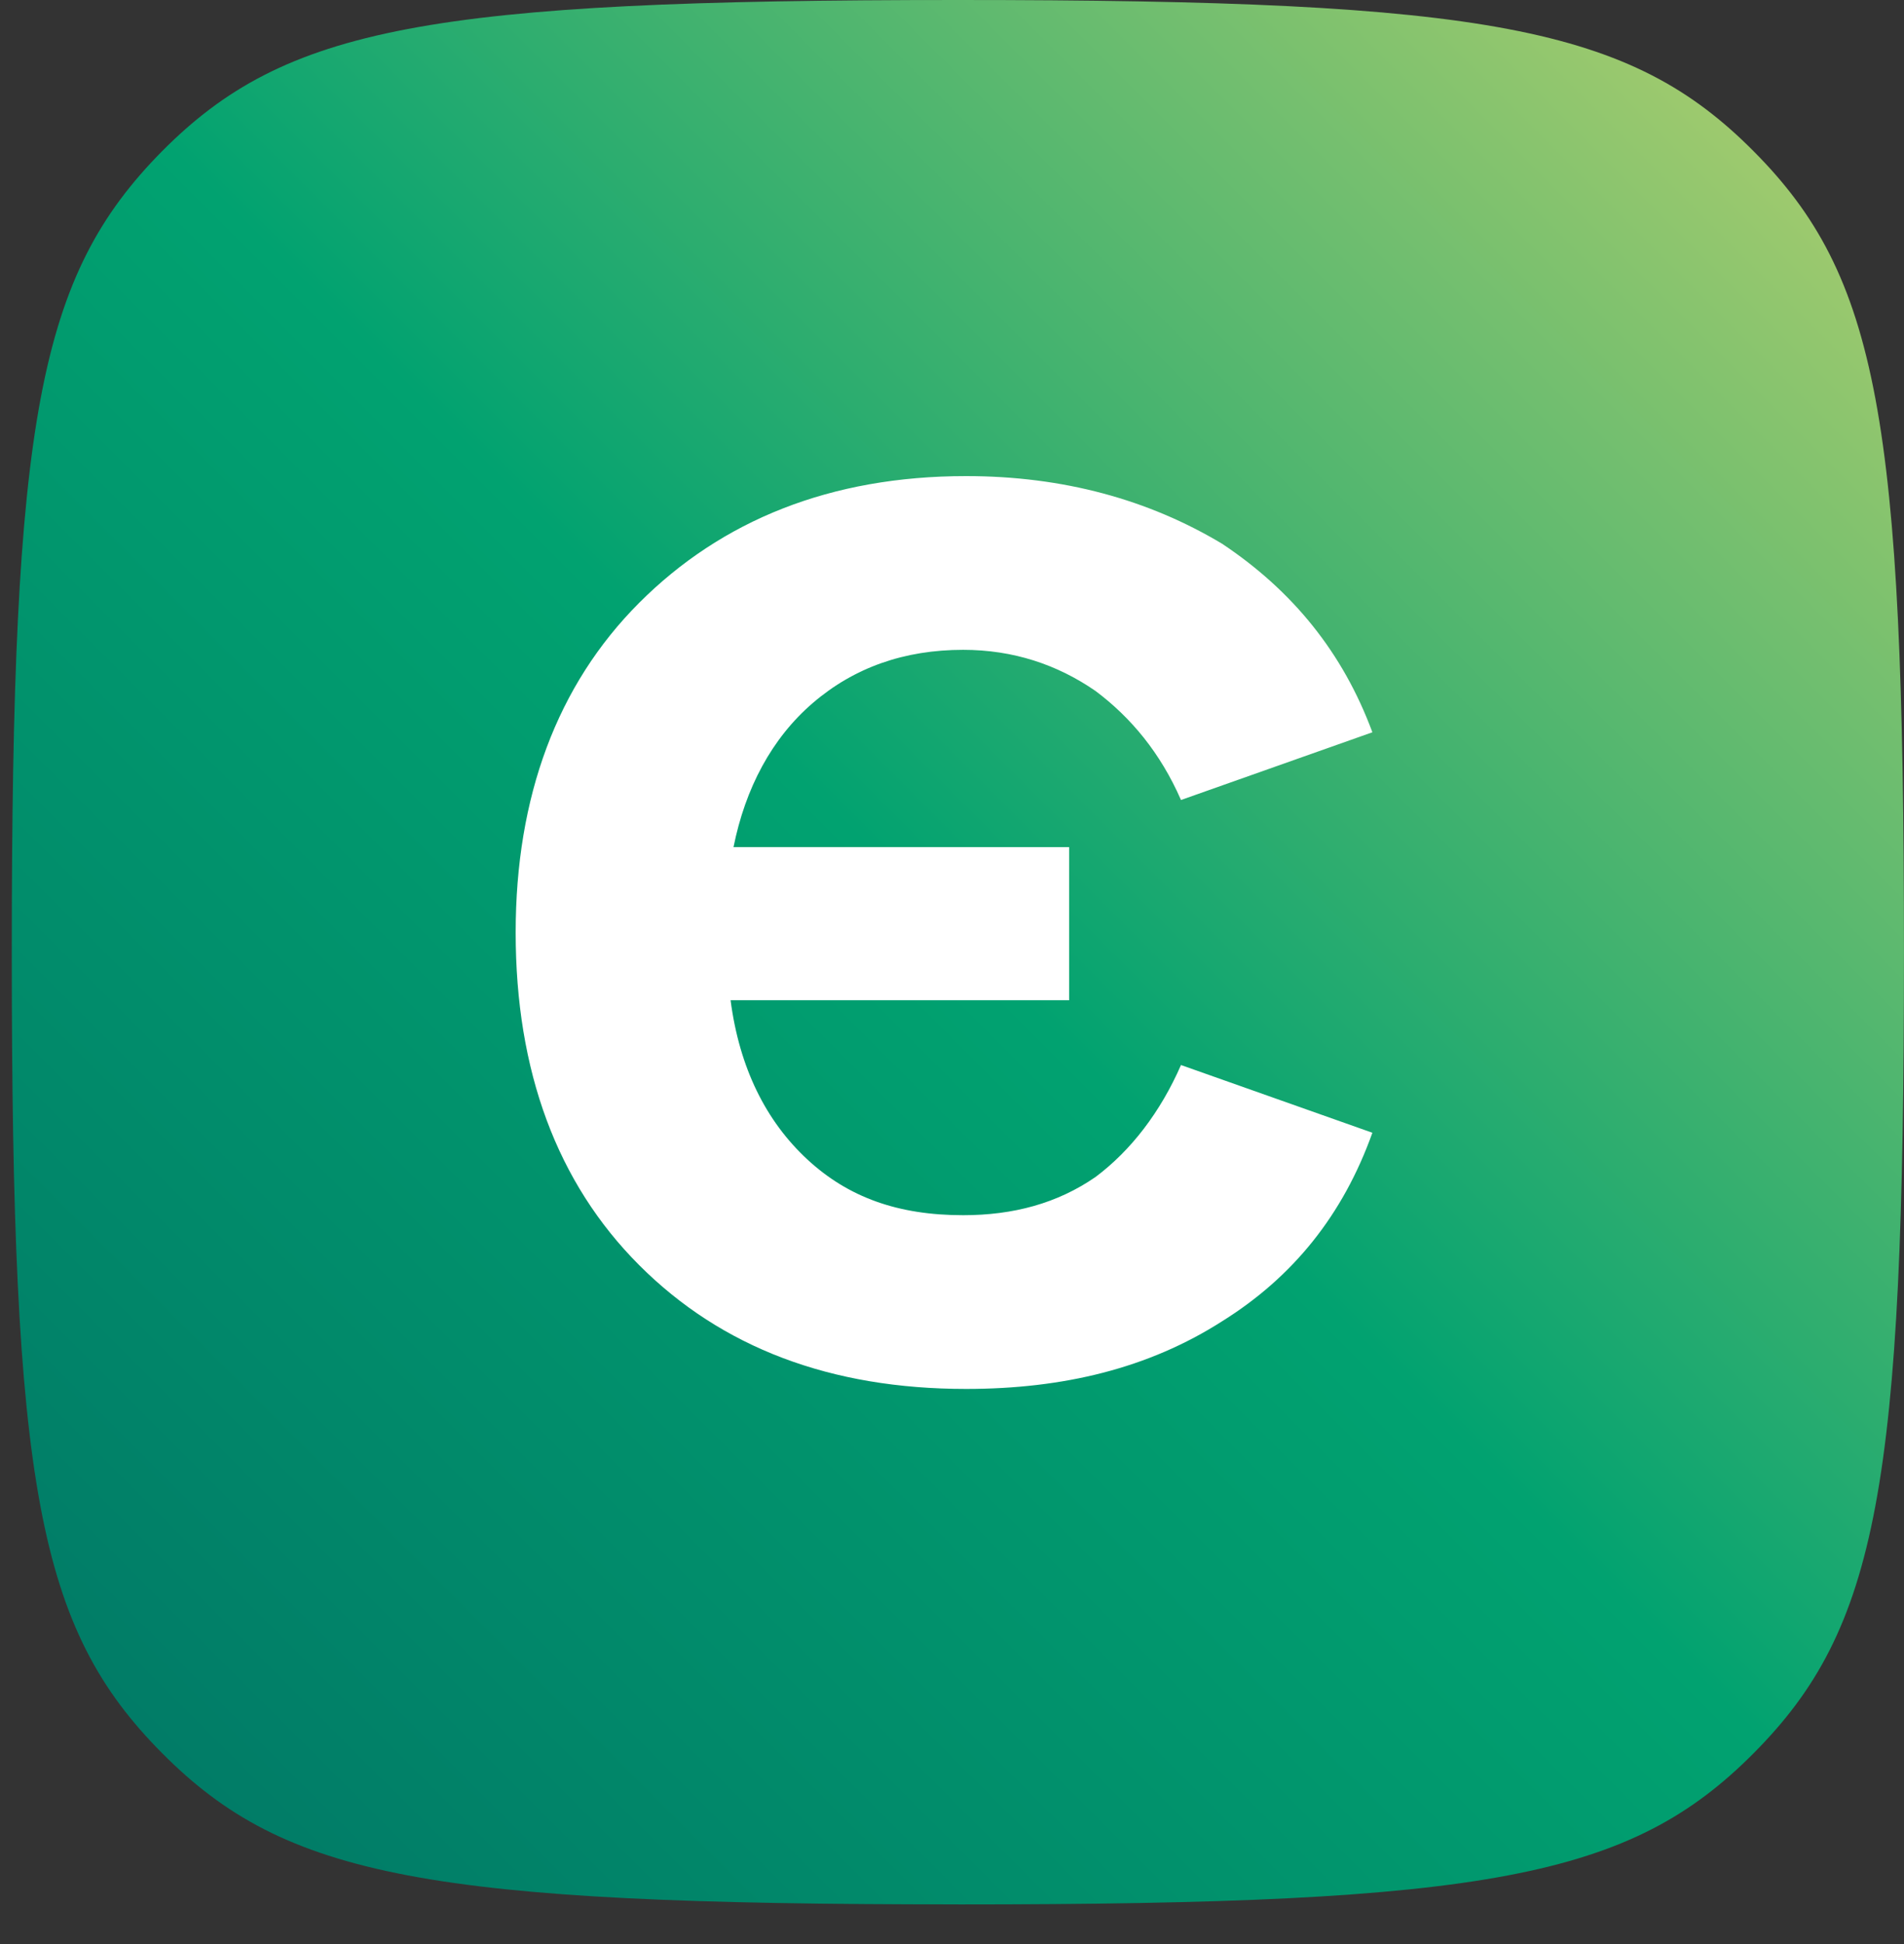 <svg width="48" height="49" viewBox="0 0 48 49" fill="none" xmlns="http://www.w3.org/2000/svg">
<rect x="0" y="0" width="48" height="49" fill="#333333" stroke="none"/>
<path d="M24.148 48C10.793 48 7.198 47.319 4.086 44.187C0.954 41.036 0.297 37.438 0.297 23.999C0.297 10.56 0.973 6.962 4.086 3.811C7.198 0.681 10.793 0 24.148 0C37.503 0 41.098 0.681 44.21 3.813C47.342 6.963 47.999 10.562 47.999 24.001C47.999 37.44 47.342 41.038 44.21 44.189C41.099 47.319 37.503 48.001 24.148 48.001V48Z" fill="url(#paint0_linear_663_3179)"/>
<path d="M27.621 29.664C26.656 30.332 25.543 30.629 24.281 30.629C22.648 30.629 21.387 30.184 20.348 29.219C19.309 28.254 18.641 26.918 18.418 25.211H26.953V21.352H18.492C18.789 19.867 19.457 18.605 20.496 17.715C21.535 16.824 22.797 16.379 24.281 16.379C25.543 16.379 26.656 16.75 27.621 17.418C28.512 18.086 29.254 18.977 29.773 20.164L34.598 18.457C33.855 16.453 32.594 14.895 30.812 13.707C28.957 12.594 26.805 12 24.355 12C20.941 12 18.195 13.113 16.117 15.191C14.039 17.27 13 20.09 13 23.504C13 26.992 14.039 29.812 16.117 31.891C18.195 33.969 20.941 35.008 24.355 35.008C26.805 35.008 28.957 34.488 30.812 33.301C32.594 32.188 33.855 30.629 34.598 28.551L29.773 26.844C29.254 28.031 28.512 28.996 27.621 29.664Z" fill="white"/>
<defs>
<linearGradient id="paint0_linear_663_3179" x1="3.499" y1="43.5" x2="43.999" y2="3" gradientUnits="userSpaceOnUse">
<stop stop-color="#017C67"/>
<stop offset="0.5" stop-color="#01A270"/>
<stop offset="1" stop-color="#A0CA6E"/>
</linearGradient>
</defs>
</svg>
